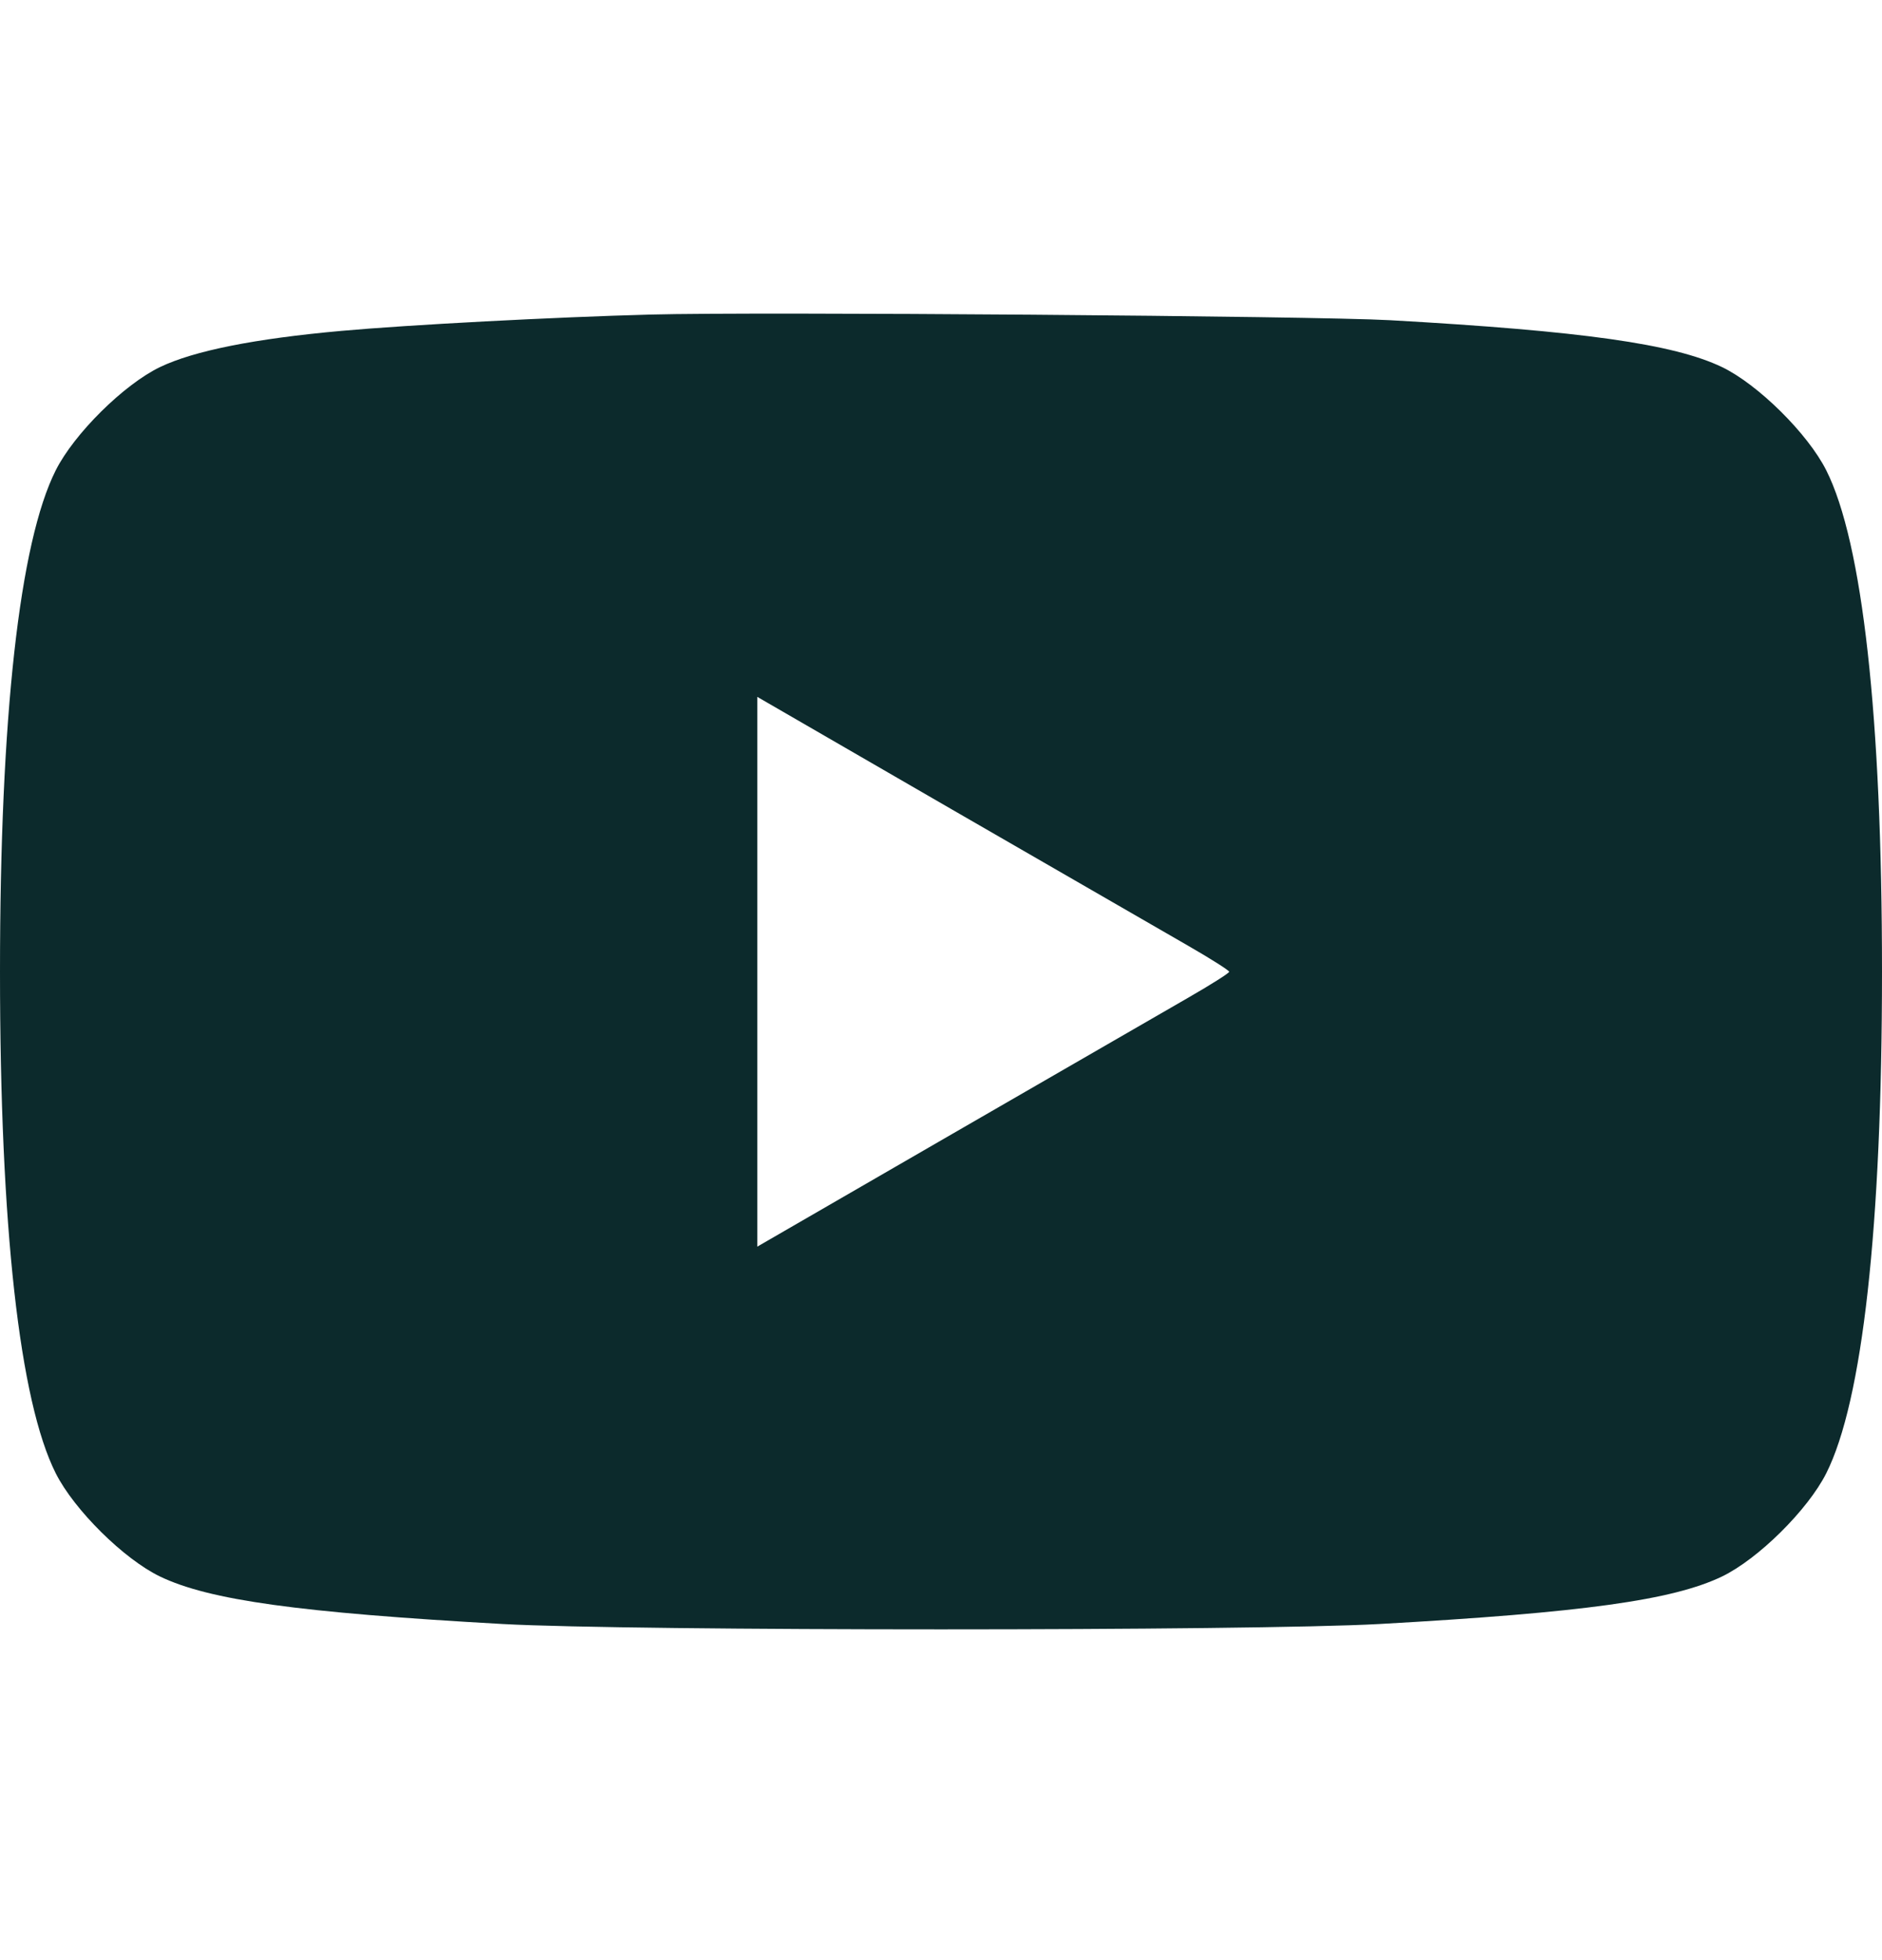 <?xml version="1.0" encoding="UTF-8"?> <svg xmlns="http://www.w3.org/2000/svg" width="24" height="25" viewBox="0 0 24 25" fill="none"> <path fill-rule="evenodd" clip-rule="evenodd" d="M8.298 4.012C7.083 4.044 5.206 4.143 4.355 4.22C3.244 4.32 2.474 4.474 2.04 4.682C1.58 4.904 0.947 5.53 0.711 5.998C0.248 6.918 0 9.144 0 12.394C0 15.645 0.248 17.871 0.711 18.791C0.947 19.259 1.58 19.885 2.04 20.107C2.668 20.409 3.806 20.567 6.408 20.713C8.04 20.804 15.96 20.804 17.592 20.713C20.194 20.567 21.332 20.409 21.96 20.107C22.42 19.885 23.053 19.259 23.289 18.791C23.752 17.871 24 15.645 24 12.394C24 9.144 23.752 6.918 23.289 5.998C23.053 5.53 22.42 4.904 21.96 4.682C21.345 4.387 20.18 4.222 17.726 4.084C16.764 4.03 9.655 3.975 8.298 4.012ZM15.156 12.065C15.441 12.229 15.675 12.378 15.675 12.394C15.675 12.411 15.441 12.559 15.156 12.723C14.87 12.888 13.516 13.67 12.146 14.461L9.657 15.9V12.394V8.888L12.146 10.328C13.516 11.119 14.87 11.901 15.156 12.065Z" fill="#0C2A2C"></path> </svg> 